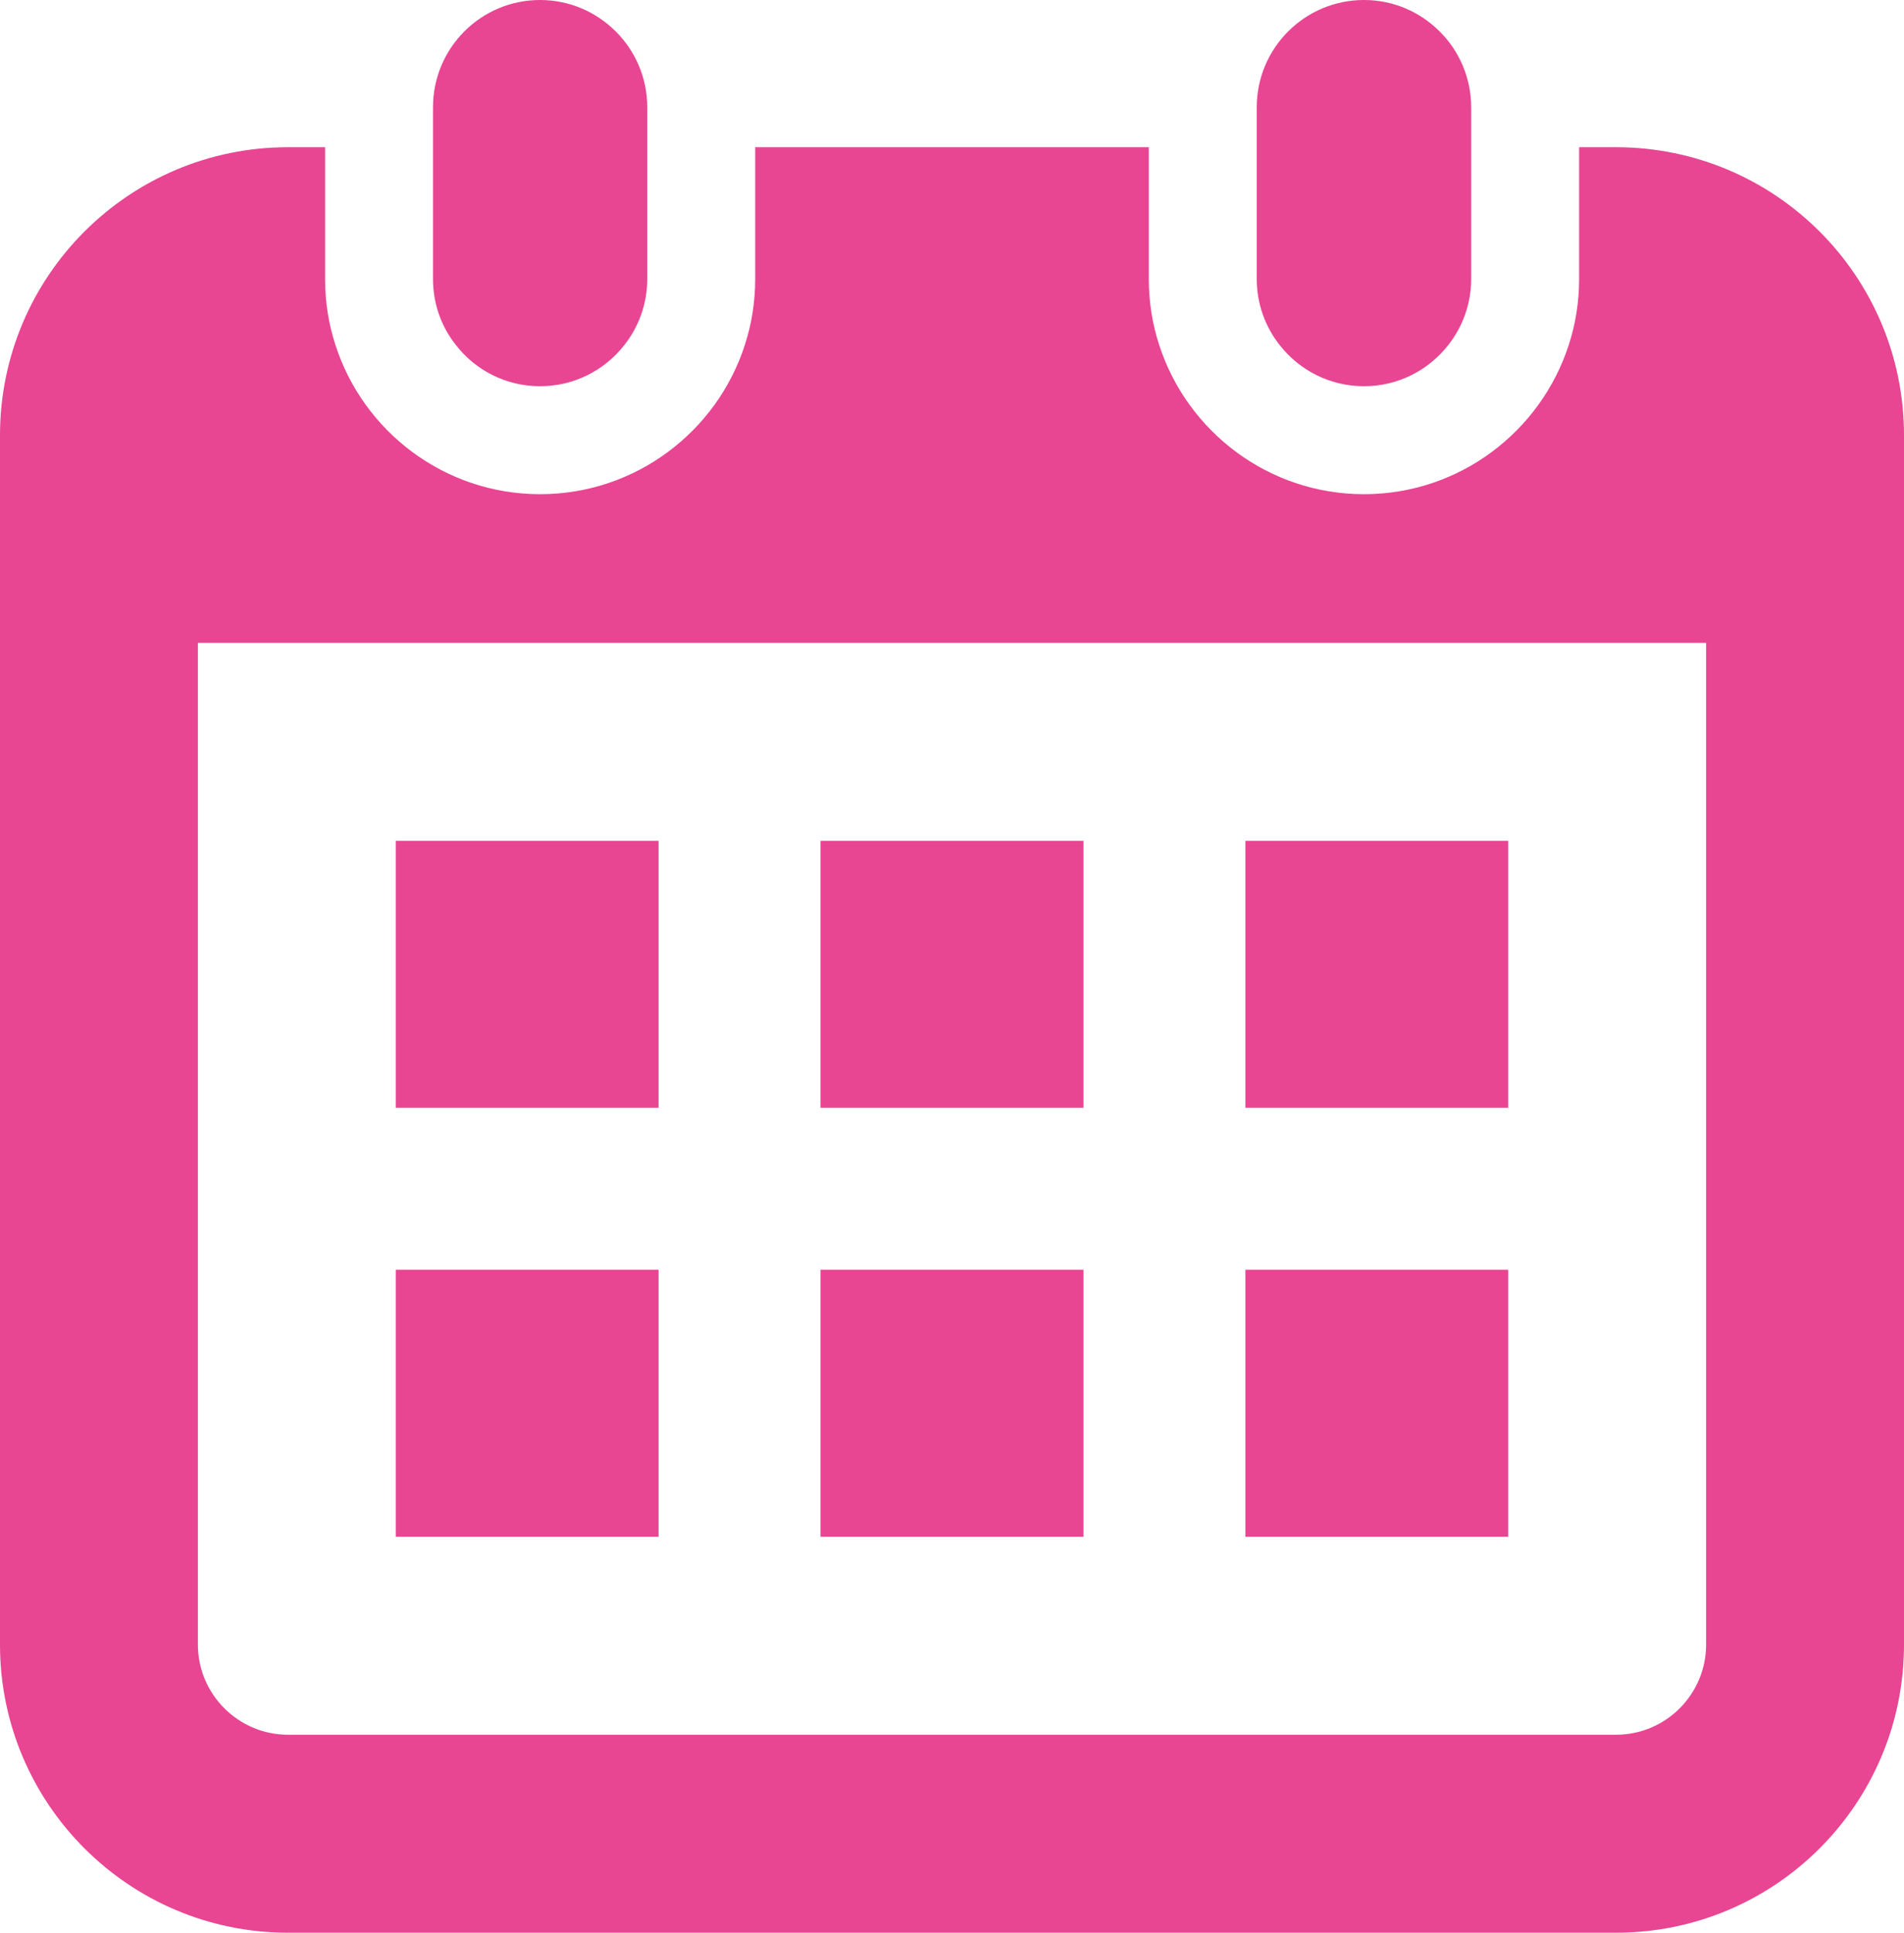 <?xml version="1.0" encoding="UTF-8"?><svg id="a" fill="#e84592" xmlns="http://www.w3.org/2000/svg" viewBox="0 0 105.84 107.39"><path d="m89.83,8.18h-2.05v7.32c0,1.29-.2,2.52-.58,3.68-1.56,4.8-6.07,8.28-11.38,8.28s-9.82-3.48-11.38-8.28c-.38-1.16-.58-2.39-.58-3.68v-7.32h-21.88v7.32c0,1.29-.2,2.52-.58,3.68-1.55,4.8-6.07,8.28-11.38,8.28s-9.82-3.48-11.37-8.28c-.38-1.16-.58-2.39-.58-3.68v-7.32h-2.06C7.17,8.18,0,15.35,0,24.19v67.19c0,8.84,7.17,16.01,16.01,16.01h73.82c8.85,0,16.01-7.17,16.01-16.01V24.19c0-8.84-7.16-16.01-16.01-16.01Zm5.01,83.2c0,2.76-2.24,5.01-5.01,5.01H16.01c-2.76,0-5.01-2.25-5.01-5.01v-55.66h83.84v55.66ZM30.02,21.46c1.9,0,3.59-.89,4.68-2.28.8-1.01,1.28-2.29,1.28-3.68V5.96c0-1.64-.67-3.14-1.75-4.21-1.08-1.08-2.56-1.75-4.21-1.75-3.29,0-5.95,2.67-5.95,5.96v9.54c0,1.39.47,2.67,1.28,3.68,1.08,1.39,2.77,2.28,4.67,2.28Zm45.8,0c1.9,0,3.59-.89,4.68-2.28.8-1.01,1.28-2.29,1.28-3.68V5.96c0-1.64-.67-3.14-1.75-4.21-1.08-1.08-2.56-1.75-4.21-1.75-3.29,0-5.96,2.67-5.96,5.96v9.54c0,1.39.48,2.67,1.28,3.68,1.09,1.39,2.78,2.28,4.68,2.28Zm-39.21,25.26h-14.61v14.83h14.61v-14.83Zm23.62,0h-14.62v14.83h14.62v-14.83Zm23.61,0h-14.61v14.83h14.61v-14.83Zm-47.23,23.83h-14.61v14.84h14.61v-14.84Zm23.62,0h-14.62v14.84h14.62v-14.84Zm23.61,0h-14.61v14.84h14.61v-14.84Z"/></svg>